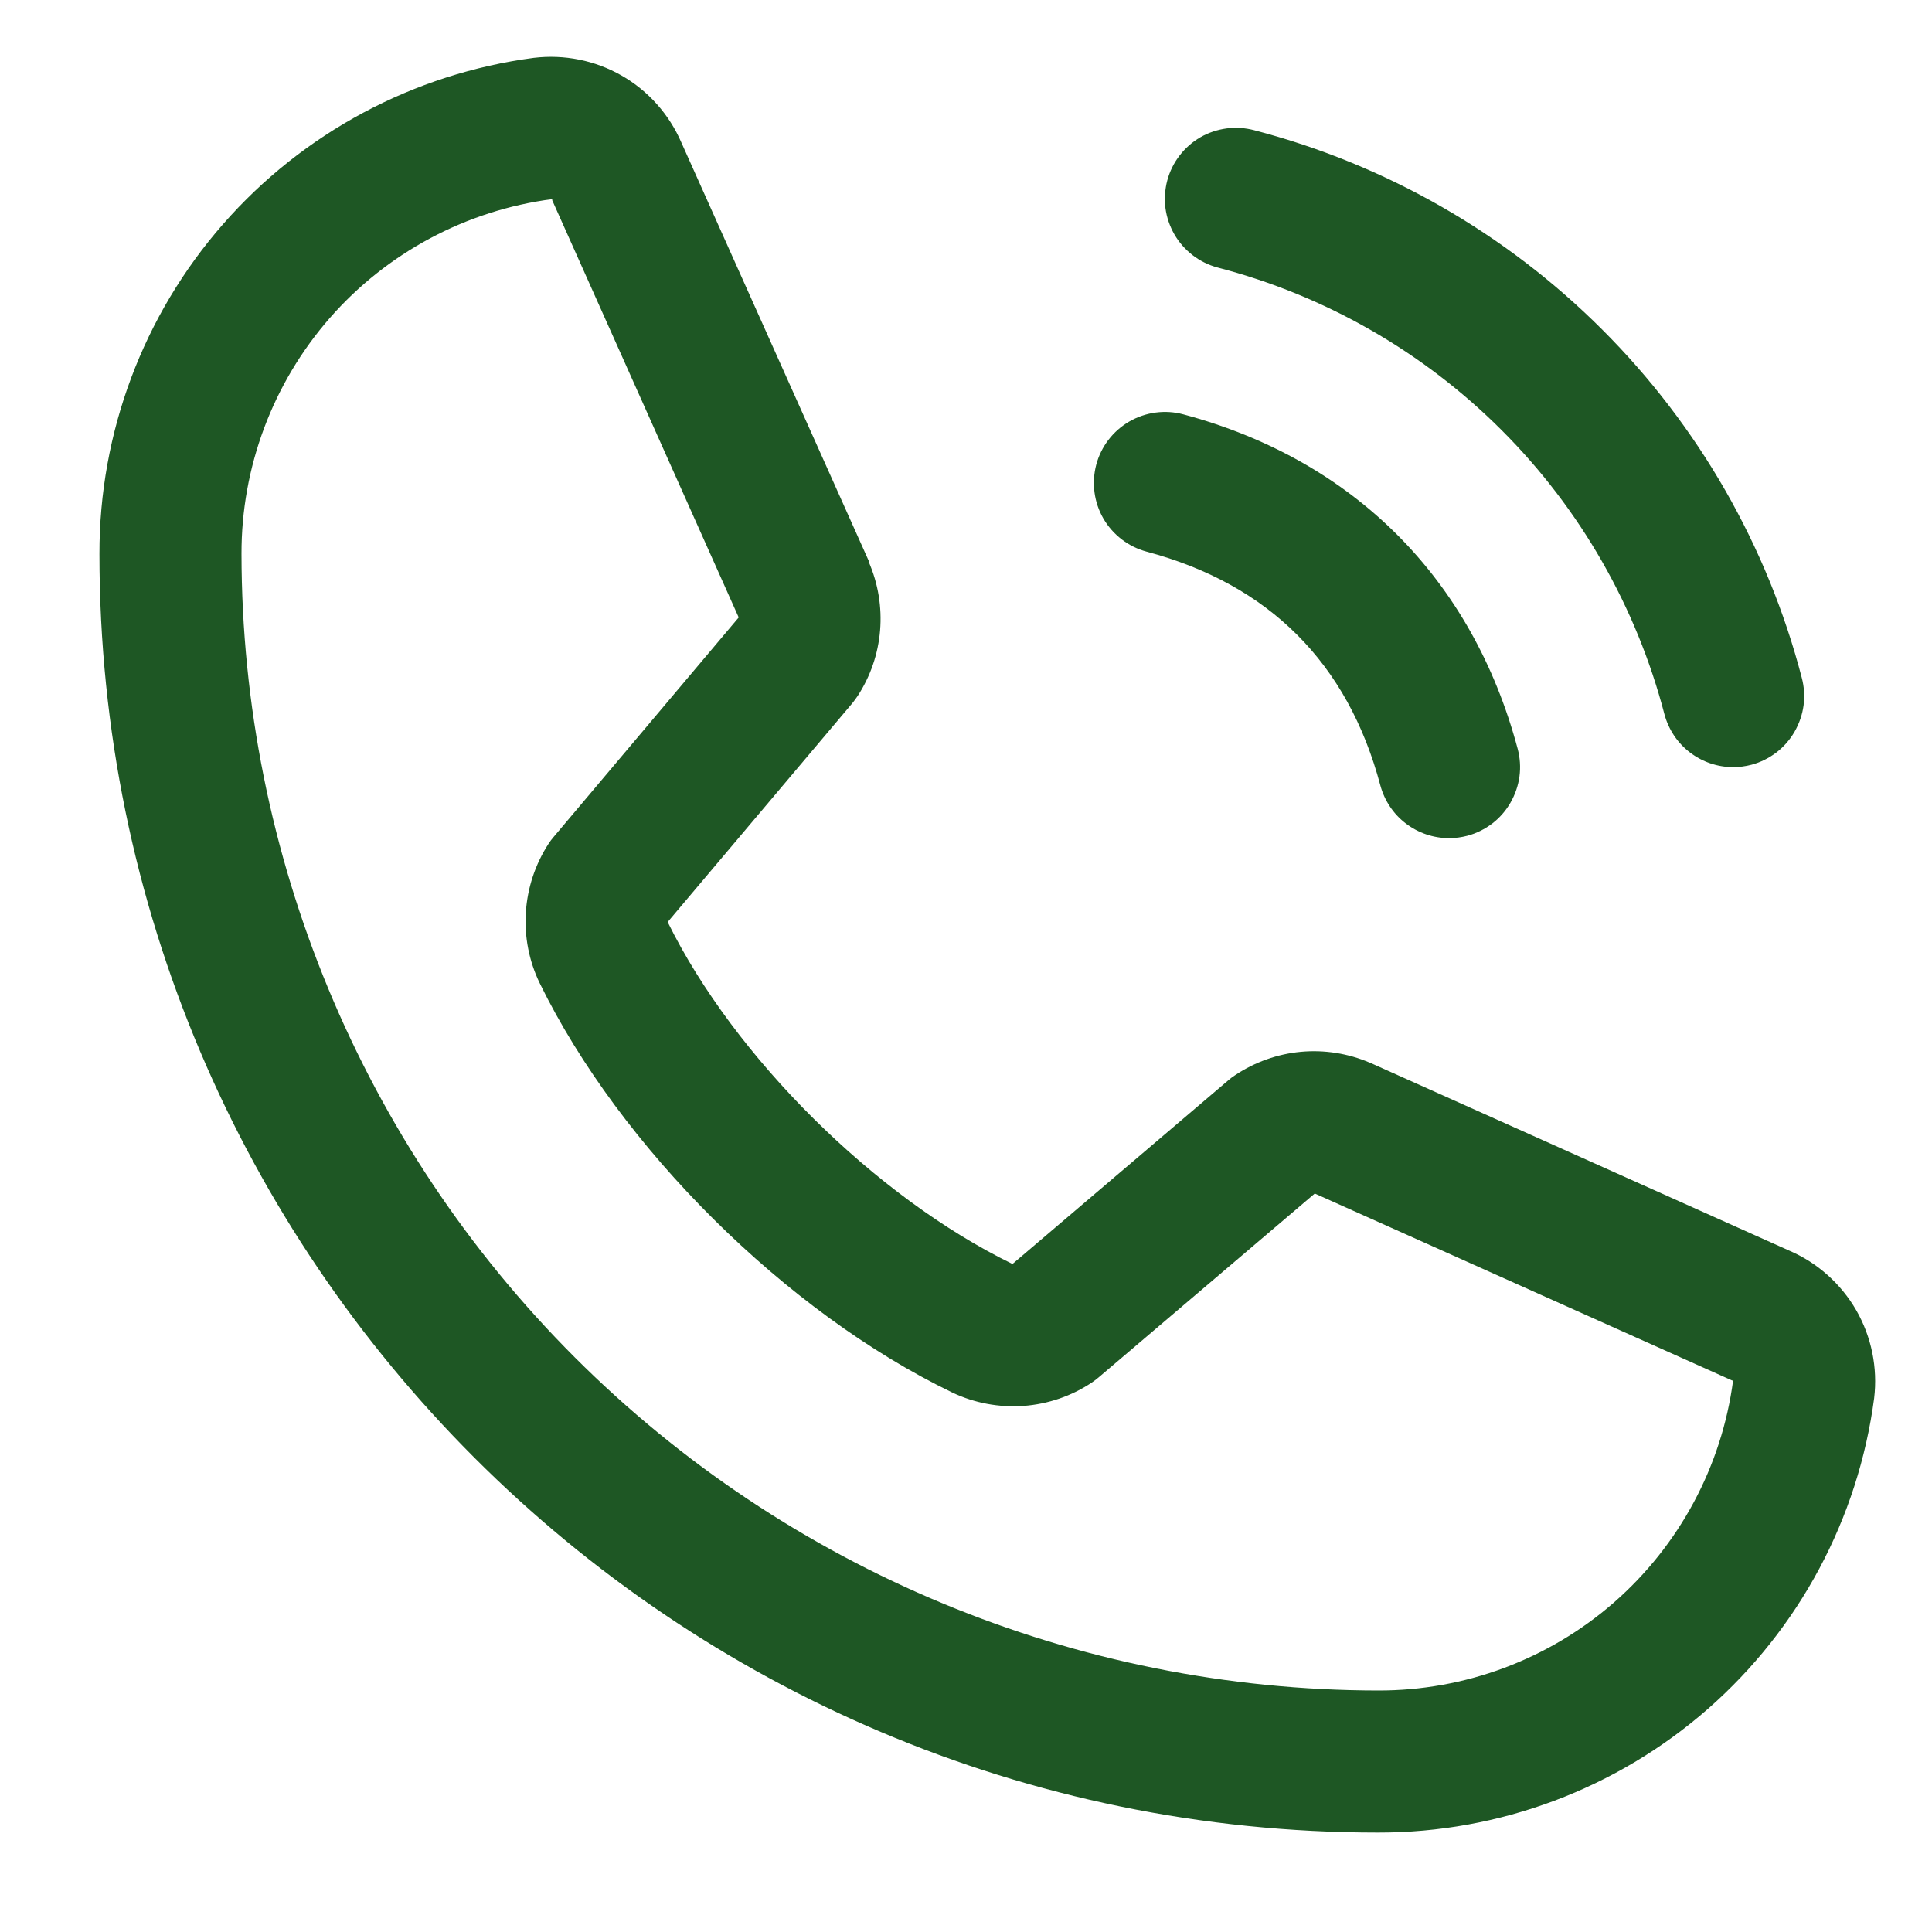 <svg width="17" height="17" viewBox="0 0 17 17" fill="none" xmlns="http://www.w3.org/2000/svg">
<path d="M10.271 1.588C10.292 1.509 10.329 1.434 10.379 1.369C10.429 1.304 10.491 1.249 10.562 1.208C10.633 1.167 10.712 1.141 10.793 1.13C10.875 1.119 10.957 1.125 11.037 1.146C12.195 1.448 13.252 2.054 14.099 2.901C14.946 3.747 15.552 4.804 15.854 5.963C15.875 6.042 15.881 6.125 15.87 6.207C15.859 6.288 15.832 6.366 15.791 6.438C15.75 6.509 15.696 6.571 15.631 6.621C15.565 6.671 15.491 6.708 15.412 6.729C15.359 6.743 15.305 6.75 15.25 6.75C15.112 6.75 14.978 6.704 14.869 6.62C14.76 6.537 14.682 6.419 14.646 6.286C14.399 5.34 13.905 4.477 13.214 3.786C12.523 3.095 11.66 2.6 10.714 2.354C10.635 2.333 10.56 2.296 10.495 2.246C10.43 2.196 10.375 2.134 10.334 2.063C10.293 1.992 10.266 1.913 10.255 1.832C10.245 1.75 10.25 1.667 10.271 1.588ZM10.089 4.854C11.166 5.141 11.859 5.833 12.146 6.911C12.182 7.044 12.26 7.162 12.369 7.245C12.478 7.329 12.612 7.375 12.75 7.375C12.805 7.375 12.859 7.368 12.912 7.354C12.991 7.333 13.065 7.296 13.131 7.246C13.196 7.196 13.25 7.134 13.291 7.063C13.332 6.991 13.359 6.913 13.37 6.832C13.381 6.75 13.375 6.667 13.354 6.588C12.954 5.091 11.909 4.046 10.412 3.646C10.252 3.603 10.081 3.626 9.937 3.709C9.794 3.792 9.689 3.928 9.646 4.089C9.604 4.249 9.626 4.419 9.709 4.563C9.792 4.706 9.929 4.811 10.089 4.854ZM16.491 12.303C16.351 13.362 15.831 14.333 15.028 15.037C14.225 15.74 13.193 16.127 12.125 16.125C5.922 16.125 0.875 11.078 0.875 4.875C0.873 3.807 1.26 2.775 1.963 1.972C2.667 1.168 3.638 0.649 4.697 0.509C4.965 0.477 5.236 0.531 5.47 0.665C5.704 0.799 5.888 1.006 5.995 1.253L7.645 4.937V4.946C7.727 5.135 7.761 5.342 7.744 5.548C7.727 5.754 7.659 5.952 7.546 6.125C7.532 6.146 7.517 6.165 7.502 6.185L5.875 8.113C6.46 9.302 7.704 10.535 8.909 11.122L10.81 9.504C10.829 9.488 10.848 9.473 10.869 9.46C11.042 9.345 11.241 9.274 11.447 9.255C11.654 9.236 11.863 9.269 12.054 9.351L12.064 9.355L15.745 11.005C15.992 11.111 16.199 11.296 16.334 11.53C16.468 11.764 16.523 12.035 16.491 12.303ZM15.25 12.147C15.25 12.147 15.245 12.147 15.241 12.147L11.569 10.502L9.667 12.12C9.649 12.136 9.629 12.15 9.609 12.164C9.43 12.284 9.222 12.355 9.006 12.371C8.79 12.386 8.574 12.346 8.379 12.253C6.916 11.546 5.457 10.098 4.749 8.651C4.655 8.457 4.613 8.242 4.627 8.027C4.641 7.812 4.71 7.604 4.827 7.424C4.841 7.403 4.855 7.383 4.872 7.364L6.5 5.433L4.859 1.762C4.859 1.758 4.859 1.755 4.859 1.752C4.102 1.851 3.406 2.223 2.903 2.797C2.4 3.372 2.123 4.111 2.125 4.875C2.128 7.526 3.182 10.068 5.057 11.943C6.932 13.817 9.474 14.872 12.125 14.875C12.889 14.877 13.627 14.602 14.202 14.1C14.777 13.597 15.15 12.903 15.25 12.146V12.147Z" fill="#1E5724"/>
</svg>
